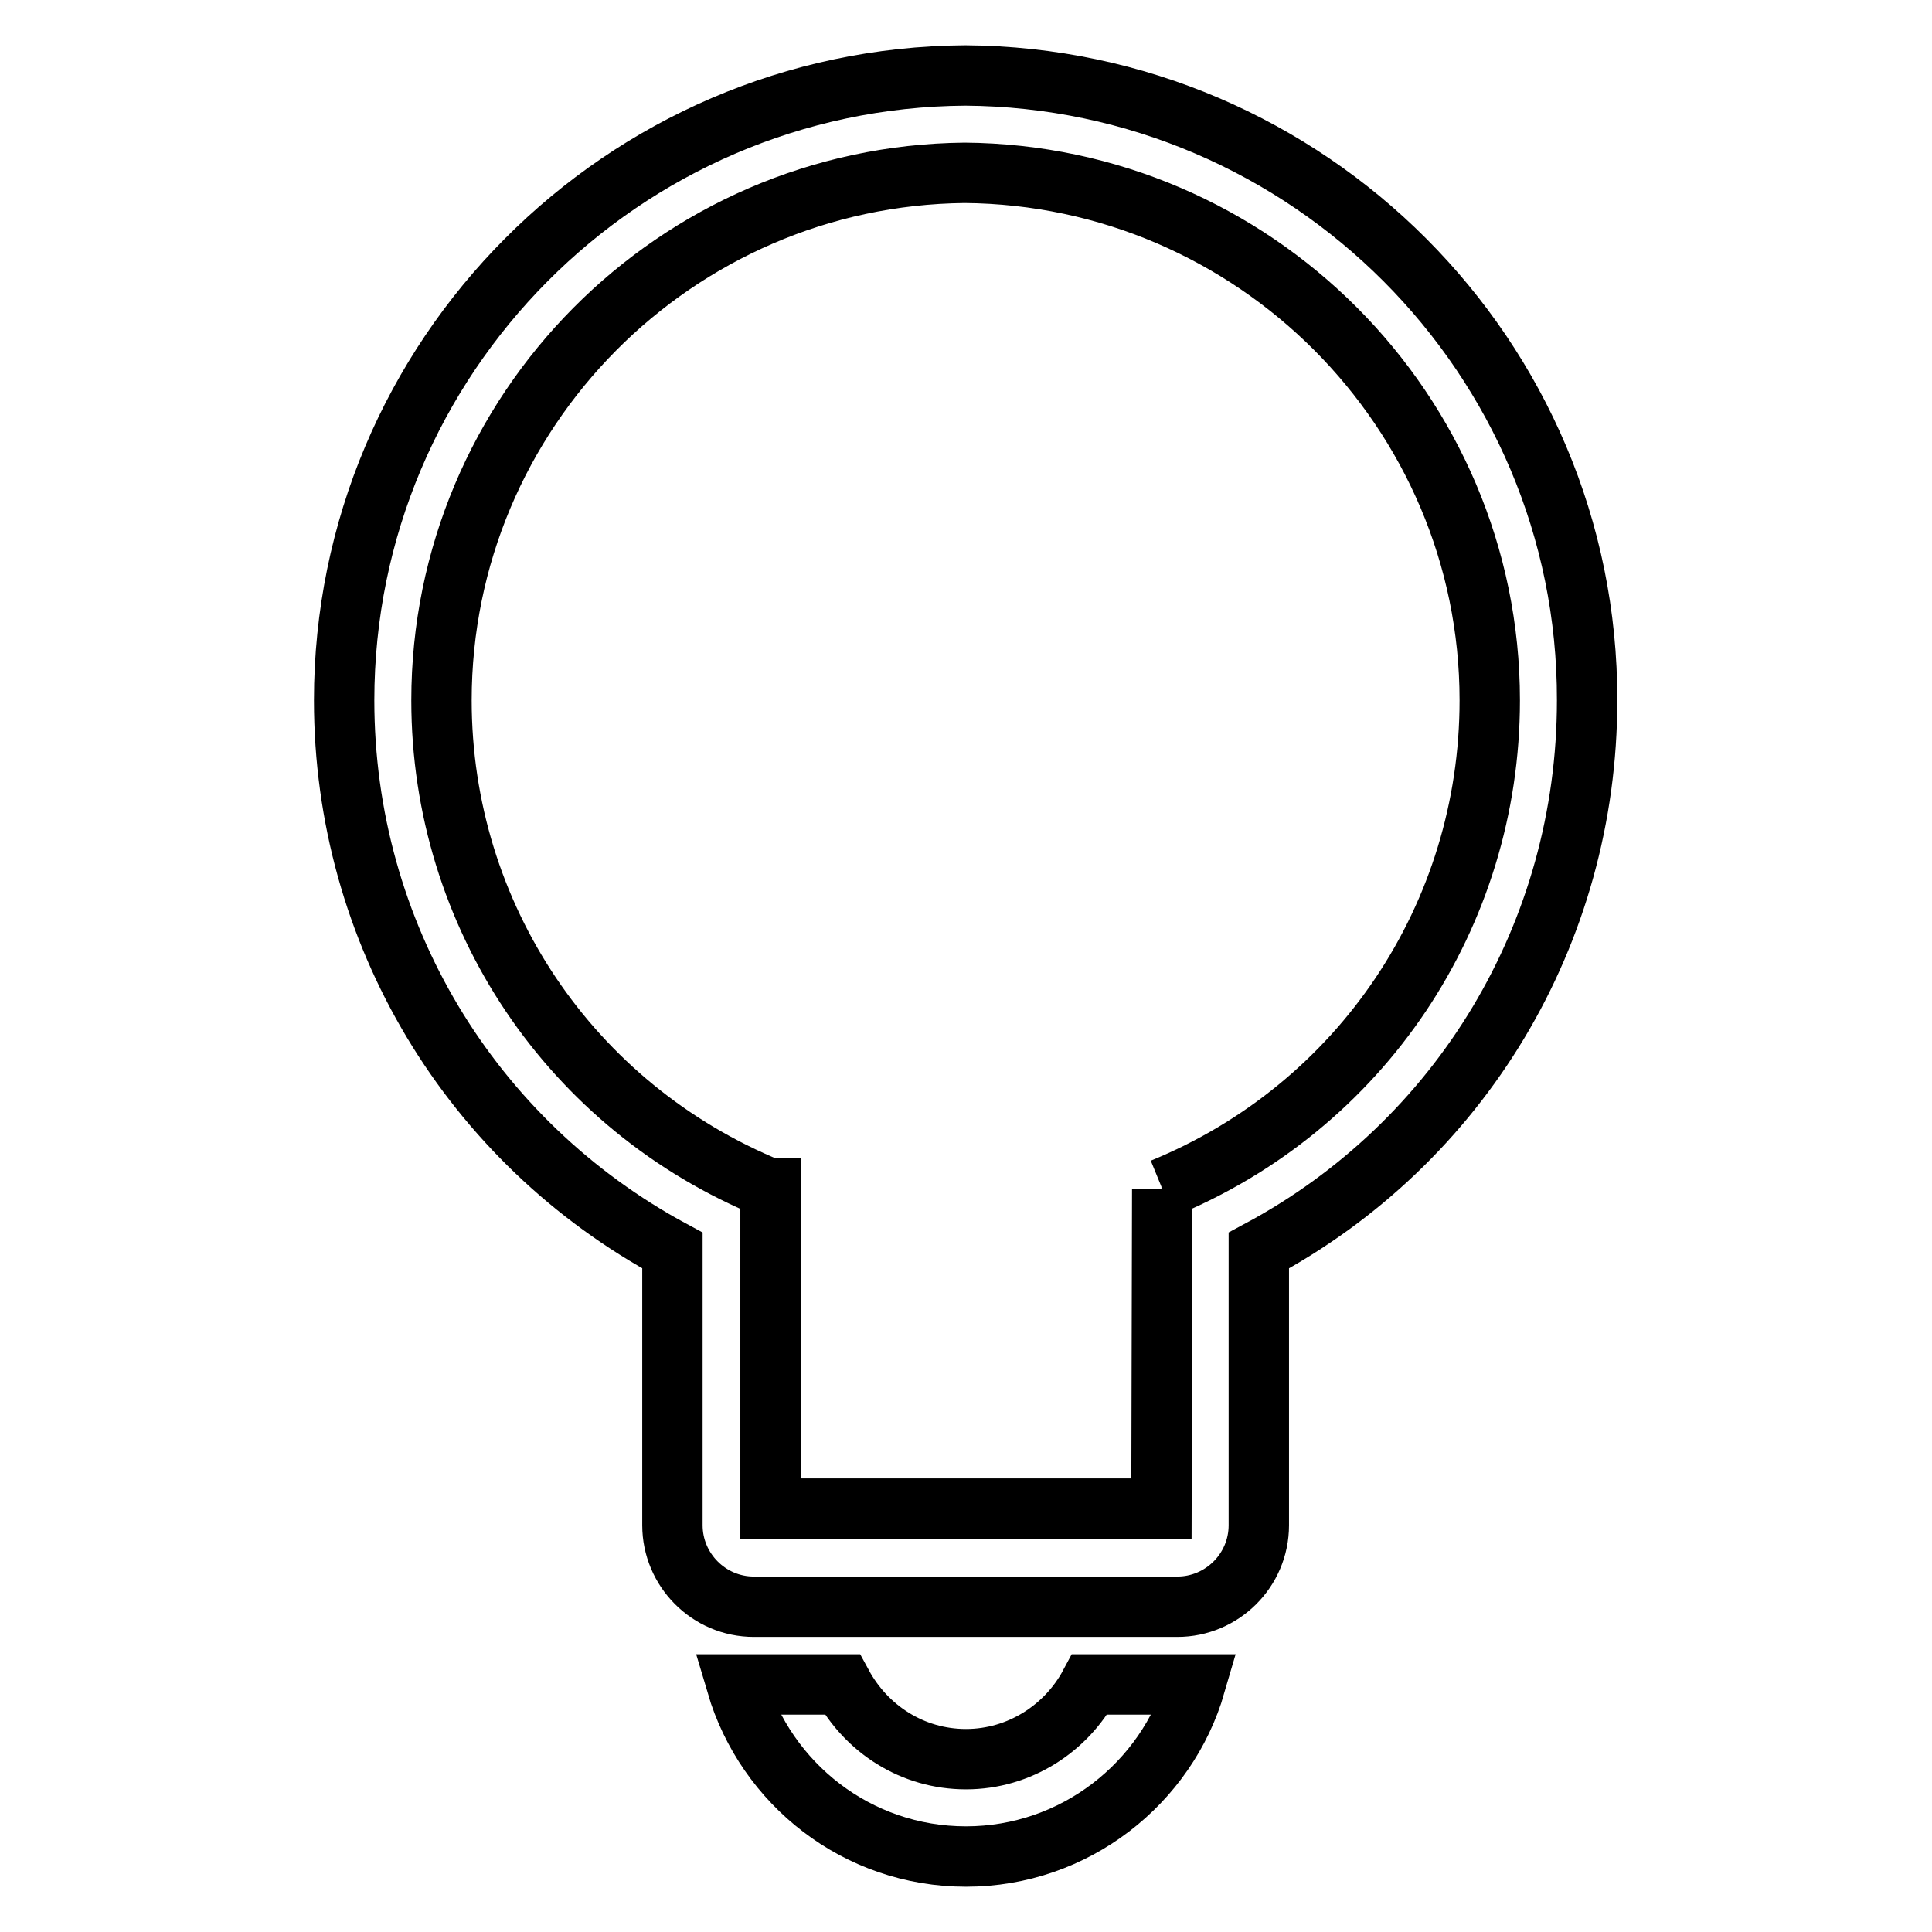 <?xml version="1.0" encoding="utf-8"?>
<!-- Svg Vector Icons : http://www.onlinewebfonts.com/icon -->
<!DOCTYPE svg PUBLIC "-//W3C//DTD SVG 1.1//EN" "http://www.w3.org/Graphics/SVG/1.1/DTD/svg11.dtd">
<svg version="1.1" xmlns="http://www.w3.org/2000/svg" xmlns:xlink="http://www.w3.org/1999/xlink" x="0px" y="0px" viewBox="0 0 256 256" enable-background="new 0 0 256 256" xml:space="preserve">
<g> <path stroke-width="8" fill-opacity="0" stroke="#000000"  d="M128,233.1c-7.1,0-13.2-4-16.4-9.9h-14c3.9,13.2,16,22.8,30.4,22.8c14.4,0,26.6-9.7,30.4-22.8h-14 C141.3,229,135.1,233.1,128,233.1z M127.9,10L127.9,10C127.9,10,127.9,10,127.9,10C127.9,10,127.9,10,127.9,10L127.9,10 c-45.4,0.3-82.3,37.3-82.3,82.8c0,30.8,16.8,58.5,43.5,72.9v36.4c0,5.9,4.8,10.8,10.8,10.8h27.9H156c5.9,0,10.8-4.8,10.8-10.8 v-36.4c26.7-14.3,43.5-42,43.5-72.9C210.4,47.3,173.3,10.3,127.9,10z M154,157.5L154,157.5c-0.1,0-0.1,0-0.1,0L154,157.5l-0.1,42.4 h-26h-25.8v-42.3l0-0.1c0,0,0,0,0,0l-0.1,0c-26.4-10.8-43.5-36.2-43.5-64.7c0-38.3,31-69.5,69.3-69.9c38.3,0.3,69.6,31.5,69.6,69.9 C197.4,121.3,180.4,146.7,154,157.5z"/></g>
</svg>